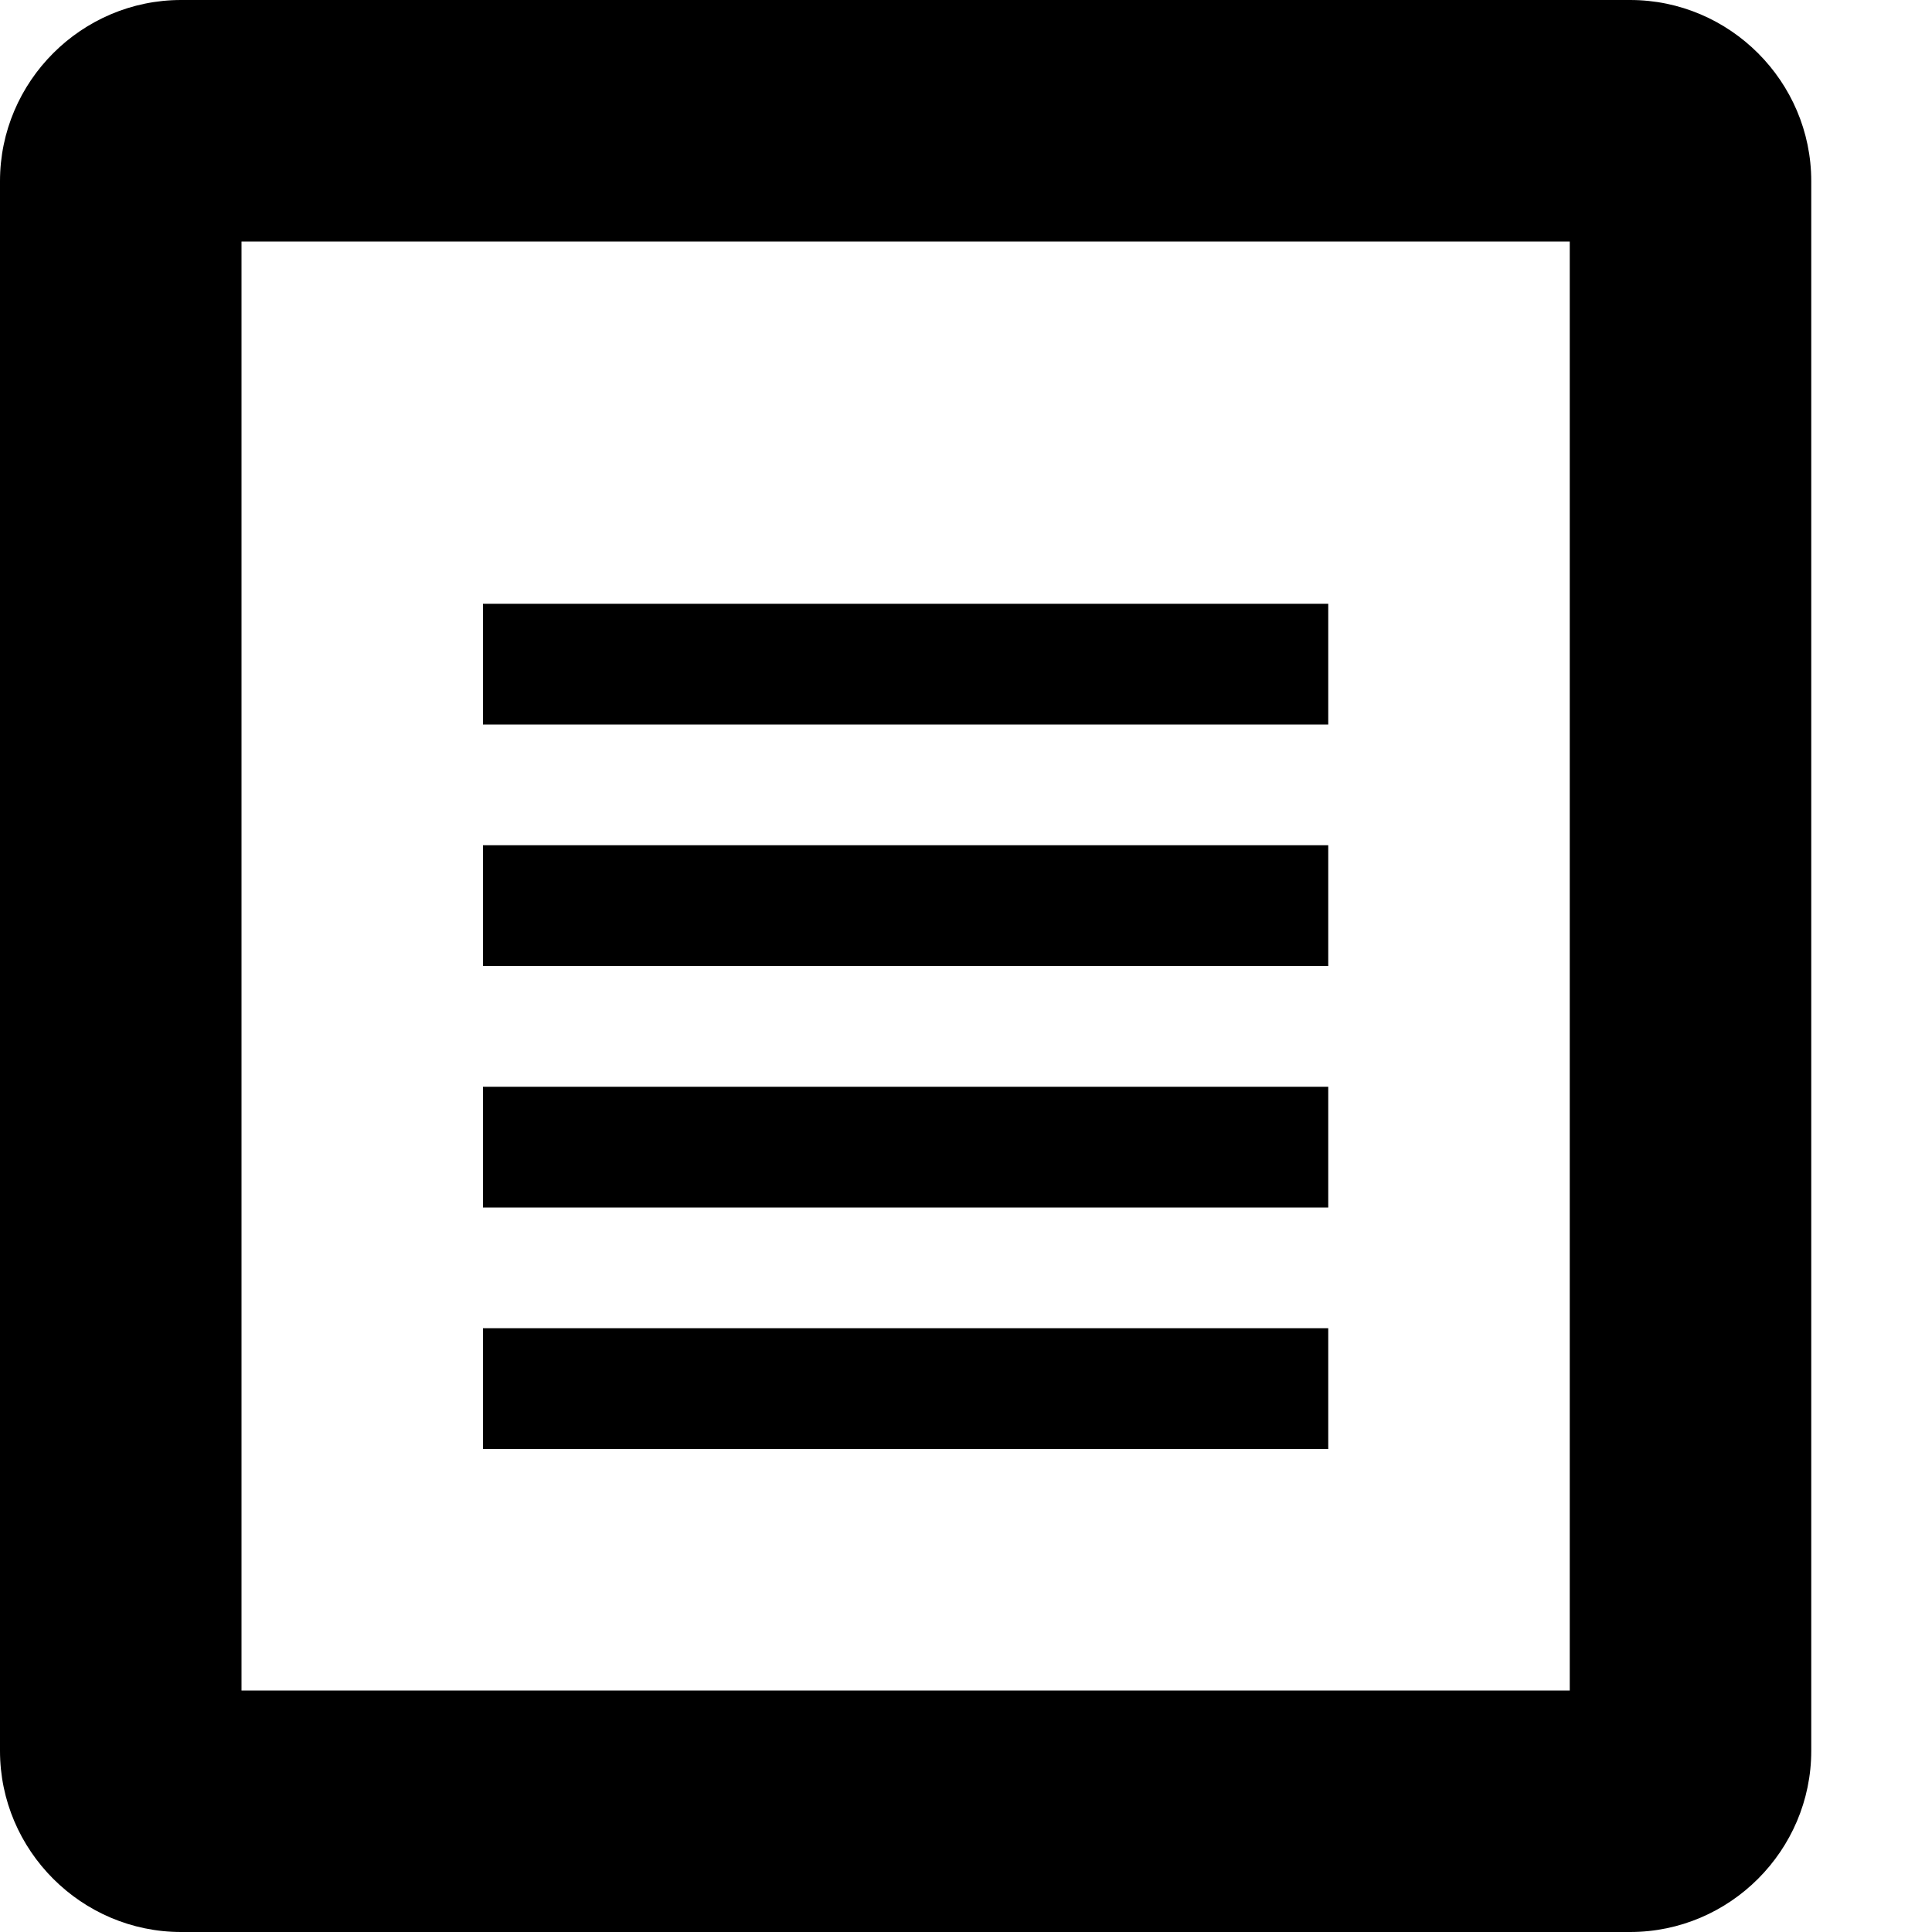 <?xml version="1.0"?>
<svg xmlns="http://www.w3.org/2000/svg" version="1.1" width="48" height="48" viewBox="0 0 512 512">
<title/>
<g id="icomoon-ignore">
</g>
<path d="M432 0h-384c-26.4 0-48 21.6-48 48v416c0 26.4 21.6 48 48 48h384c26.4 0 48-21.6 48-48v-416c0-26.4-21.6-48-48-48zM416 448h-352v-384h352v384zM128 224h224v32h-224zM128 288h224v32h-224zM128 352h224v32h-224zM128 160h224v32h-224z"/>
</svg>
